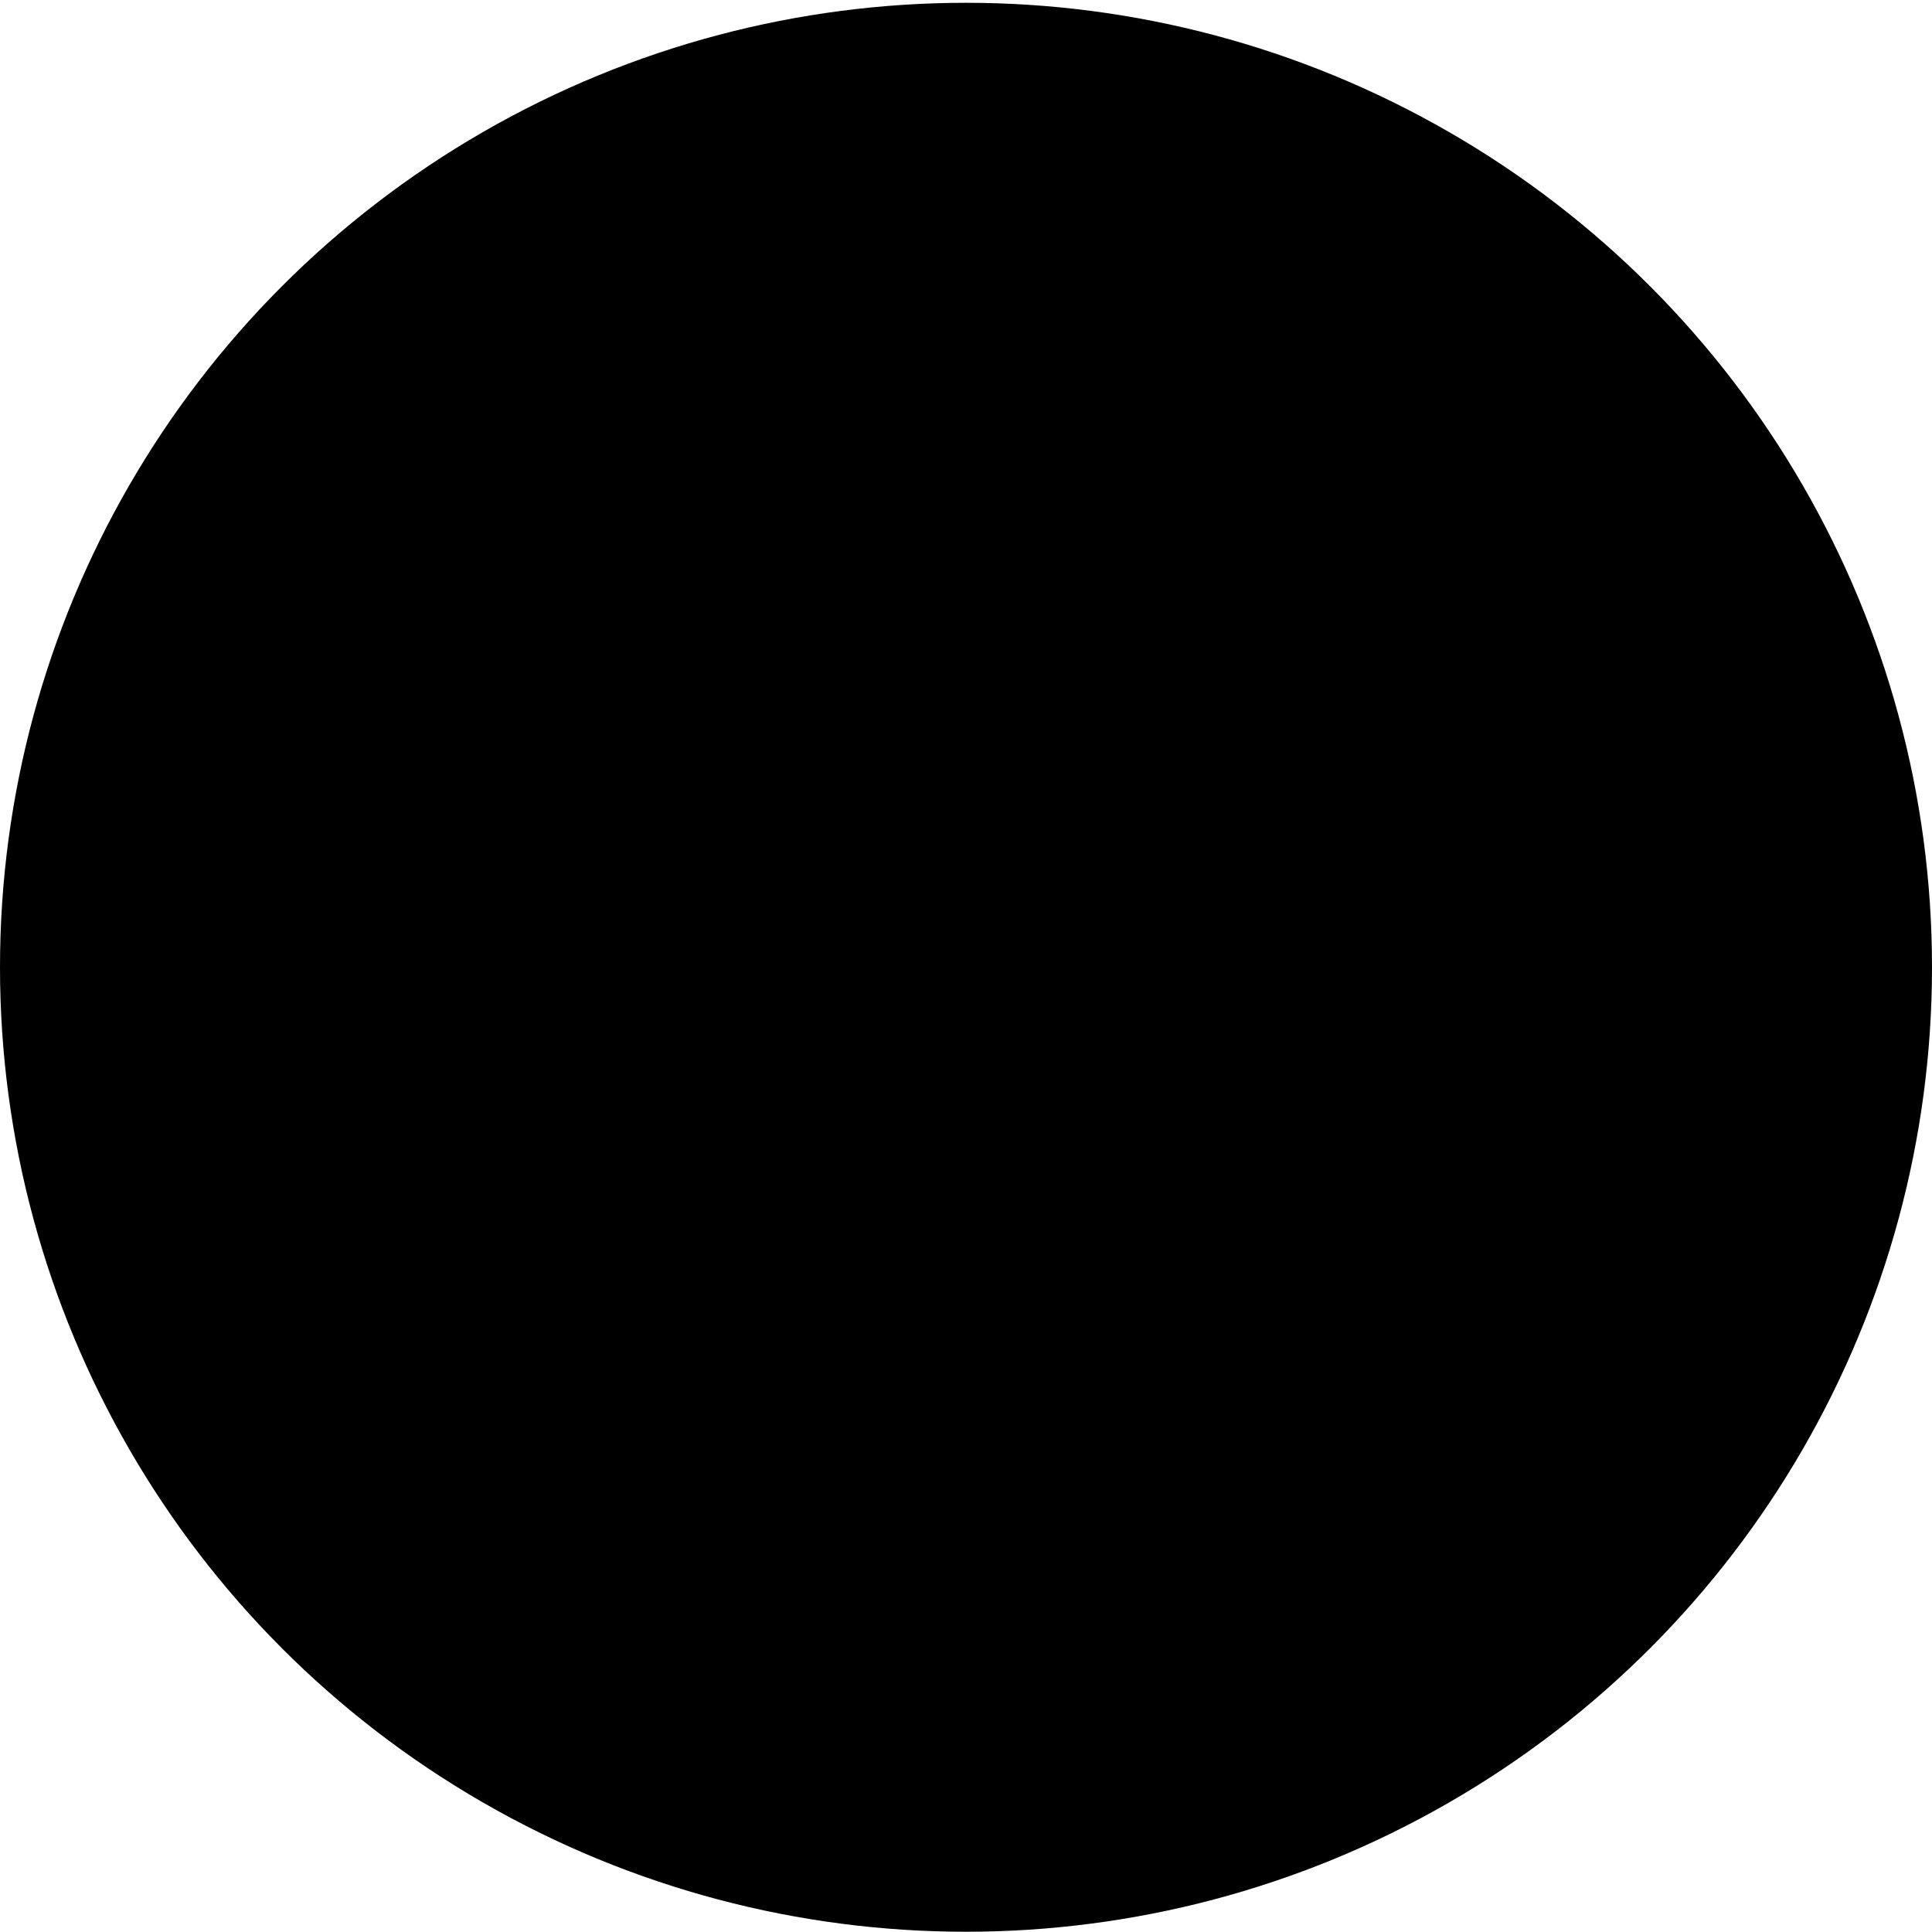 <svg width="38" height="38" viewBox="0 0 38 38" fill="none" xmlns="http://www.w3.org/2000/svg">
<ellipse cx="19" cy="19.025" rx="19" ry="18.97" fill="#EDF2F3" style="fill:#EDF2F3;fill:color(display-p3 0.929 0.949 0.953);fill-opacity:1;"/>
<path d="M22.79 28.764L25.892 23.773C26.502 22.792 27.21 21.875 28.006 21.038L29.344 19.629C30.679 18.223 31.589 16.47 31.969 14.57L32.737 10.733C33.005 9.393 32.515 8.015 31.462 7.145C30.285 6.173 28.616 6.029 27.28 6.768C26.312 7.303 25.148 7.392 24.114 7.001L20.738 5.723L17.729 4.584C15.521 3.748 13.052 4.86 12.214 7.067C11.749 8.29 11.871 9.659 12.544 10.78L14.107 13.384C15.37 15.488 14.702 18.217 12.608 19.502C12.145 19.787 11.634 19.985 11.1 20.086L10.466 20.207C8.295 20.62 6.493 22.131 5.709 24.196C5.033 25.977 5.192 27.967 6.143 29.617L6.215 29.743C6.982 31.073 8.186 32.097 9.623 32.641L10.633 33.024C12.81 33.848 15.211 33.861 17.397 33.06L17.598 32.987C19.752 32.199 21.58 30.712 22.79 28.764Z" fill="#B3D8FA" style="fill:#B3D8FA;fill:color(display-p3 0.702 0.846 0.979);fill-opacity:1;"/>
<path d="M23.065 22.117L23.741 21.173L26.818 16.113L28.295 14.073C28.918 13.213 28.772 12.02 27.962 11.335C27.309 10.783 26.379 10.7 25.638 11.127L25.458 11.231C24.704 11.665 23.771 11.643 23.04 11.173L19.123 8.659C17.536 7.614 15.601 9.377 16.494 11.053L16.643 11.332C16.757 11.545 16.829 11.777 16.856 12.016L17.418 16.973C17.556 18.192 17.259 19.42 16.58 20.442C15.931 21.419 14.971 22.149 13.855 22.514L12.768 22.869C12.11 23.084 11.524 23.476 11.074 24L10.538 24.624C9.833 25.446 9.712 26.619 10.236 27.566C10.827 28.634 12.083 29.144 13.252 28.792L15.209 28.203C18.365 26.984 21.097 24.869 23.065 22.117Z" fill="#67B1F5" style="fill:#67B1F5;fill:color(display-p3 0.405 0.695 0.963);fill-opacity:1;"/>
</svg>
